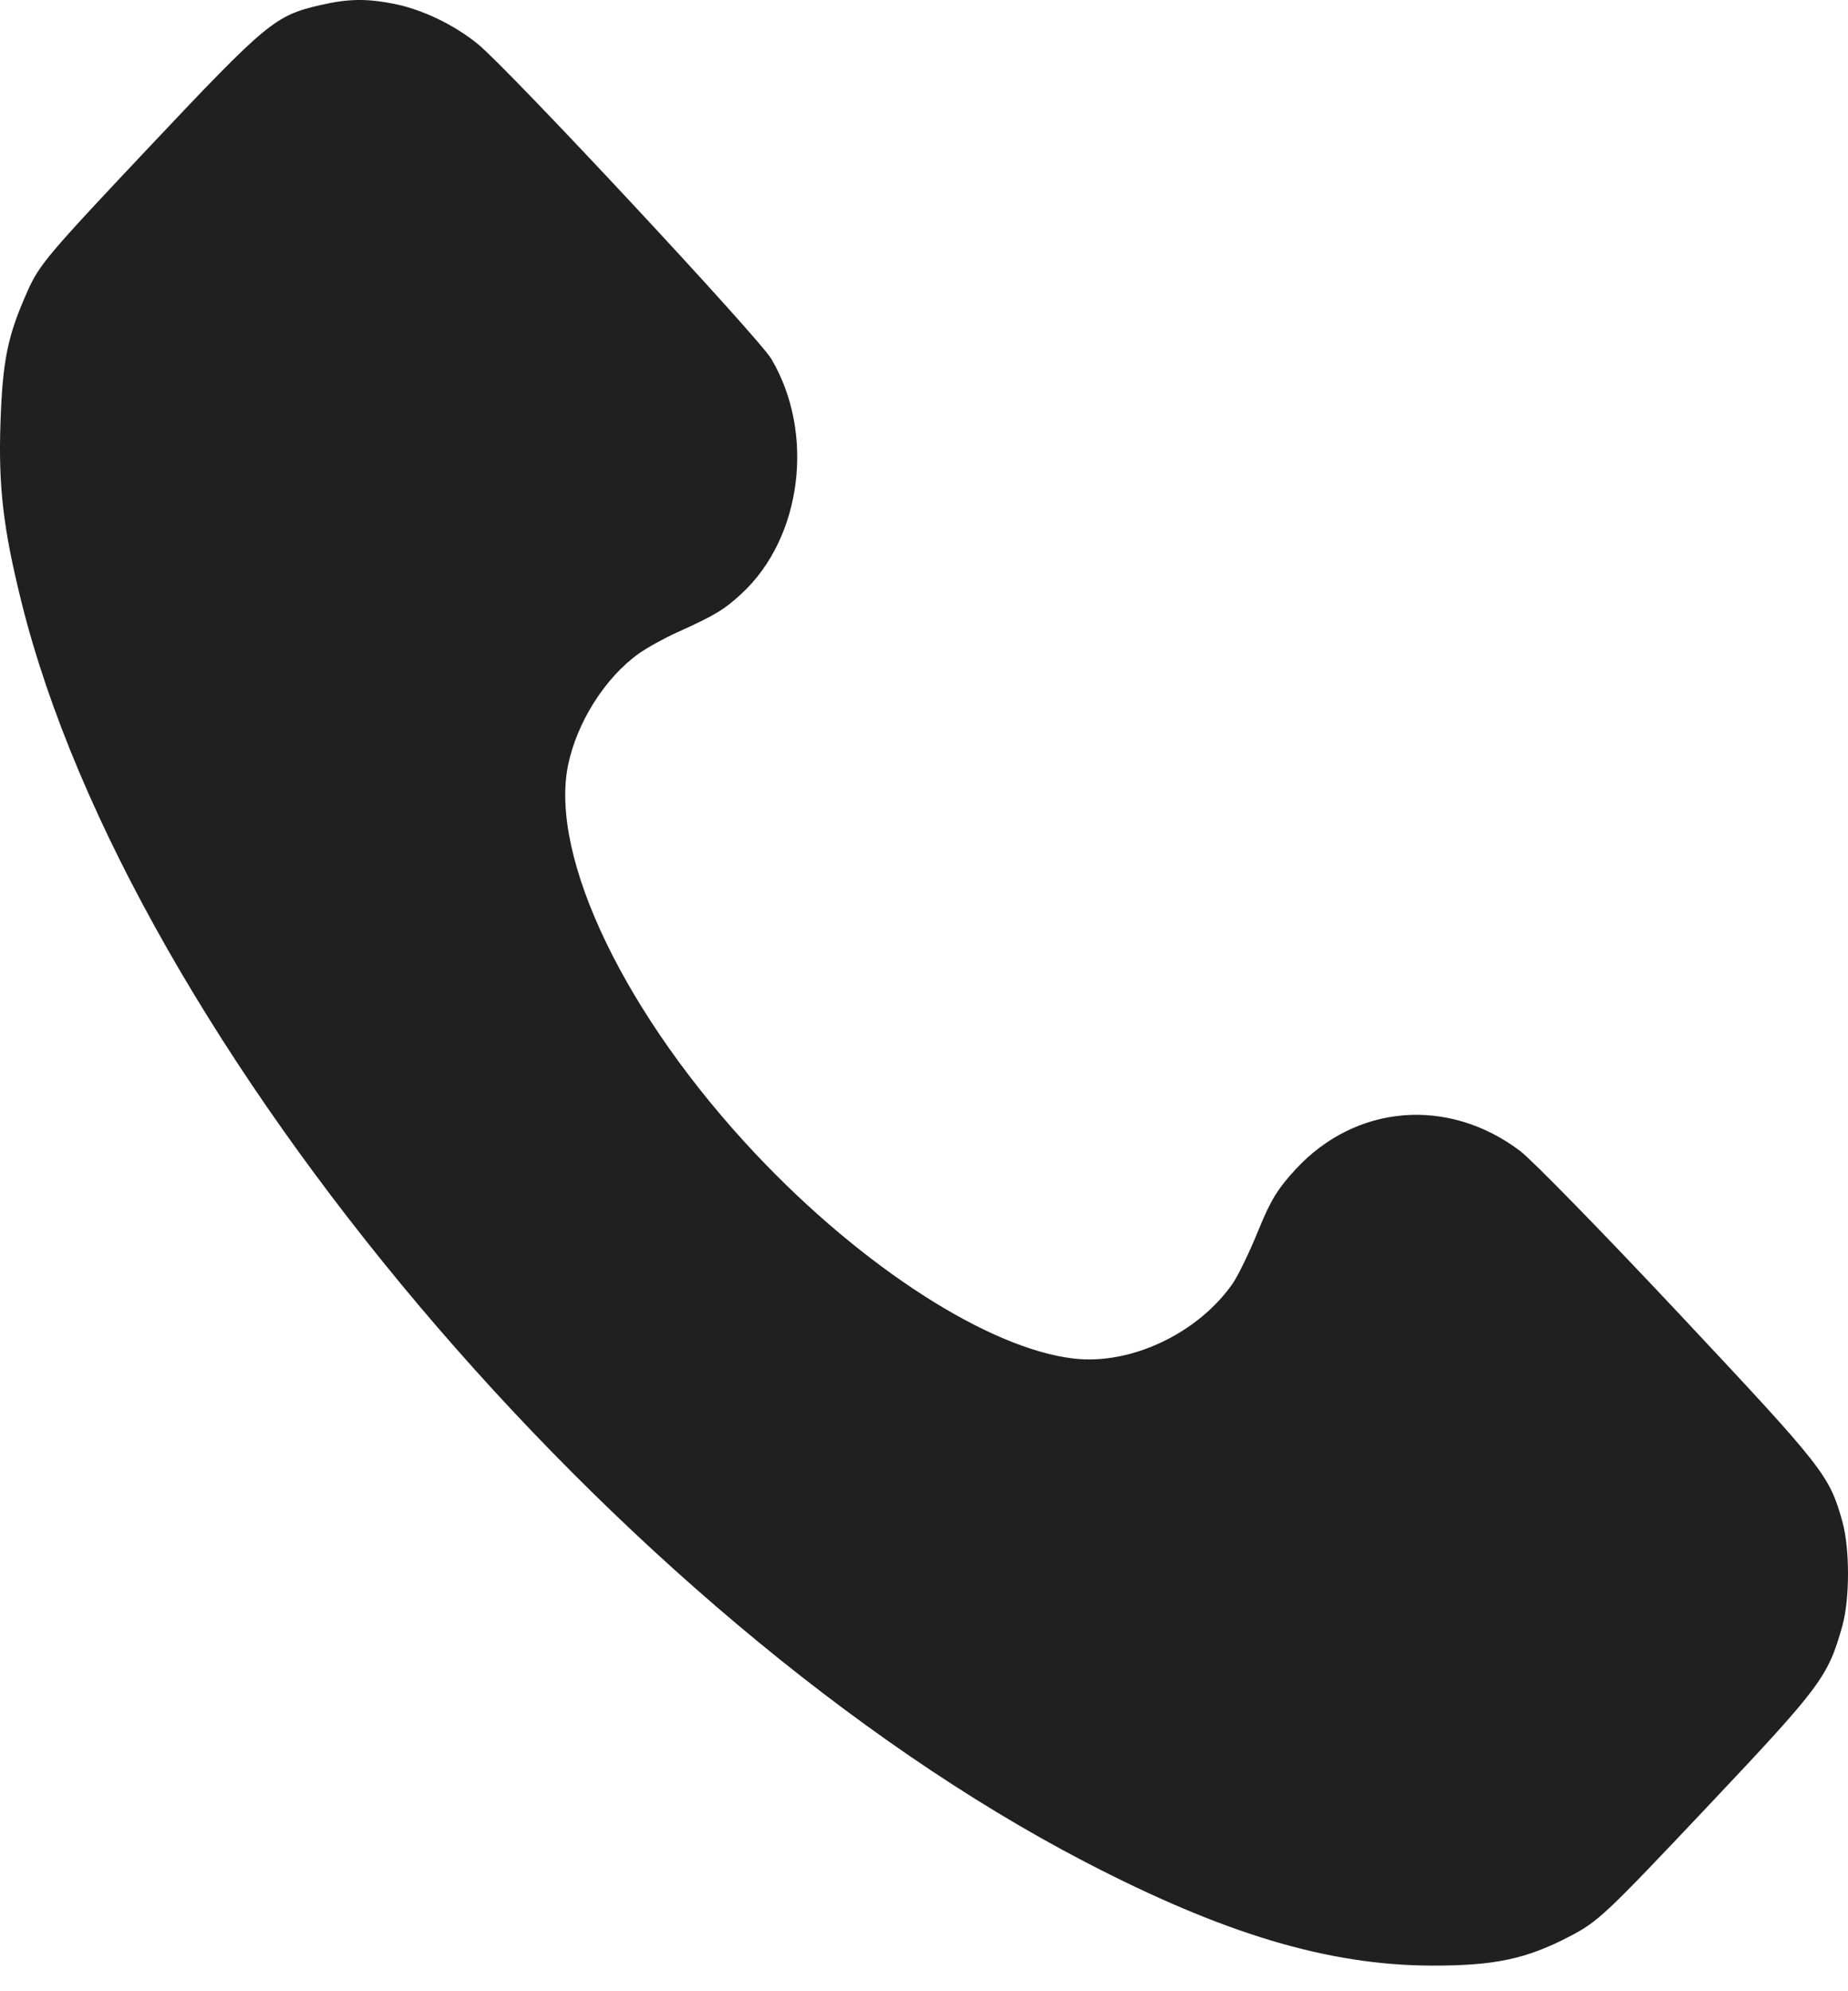 <?xml version="1.0" encoding="UTF-8"?> <svg xmlns="http://www.w3.org/2000/svg" width="52" height="56" viewBox="0 0 52 56" fill="none"> <path fill-rule="evenodd" clip-rule="evenodd" d="M9.001 0.146C7.741 0.437 7.498 0.638 4.203 4.131C1.328 7.18 1.105 7.443 0.768 8.202C0.212 9.451 0.074 10.13 0.013 11.897C-0.047 13.681 0.09 14.86 0.599 16.912C3.662 29.276 17.392 45.536 30.534 52.364C34.431 54.388 37.373 55.269 40.275 55.279C42.051 55.285 42.95 55.095 44.181 54.451C44.973 54.037 45.182 53.84 48.043 50.811C51.247 47.418 51.438 47.162 51.841 45.724C52.053 44.967 52.053 43.547 51.841 42.79C51.476 41.486 51.327 41.296 47.275 36.976C45.136 34.696 43.111 32.623 42.774 32.369C40.75 30.842 38.152 31.053 36.459 32.883C35.947 33.437 35.75 33.761 35.396 34.632C35.157 35.22 34.837 35.88 34.686 36.097C33.711 37.497 31.829 38.389 30.228 38.209C27.841 37.94 24.28 35.654 21.264 32.455C17.612 28.581 15.458 24.124 15.983 21.528C16.228 20.319 17.029 19.054 17.975 18.381C18.206 18.216 18.694 17.947 19.059 17.782C20.118 17.304 20.379 17.147 20.87 16.692C22.568 15.12 22.939 12.179 21.704 10.094C21.34 9.48 14.307 1.937 13.448 1.241C12.764 0.685 11.866 0.258 11.058 0.102C10.292 -0.046 9.785 -0.035 9.001 0.146Z" fill="#202020"></path> </svg> 